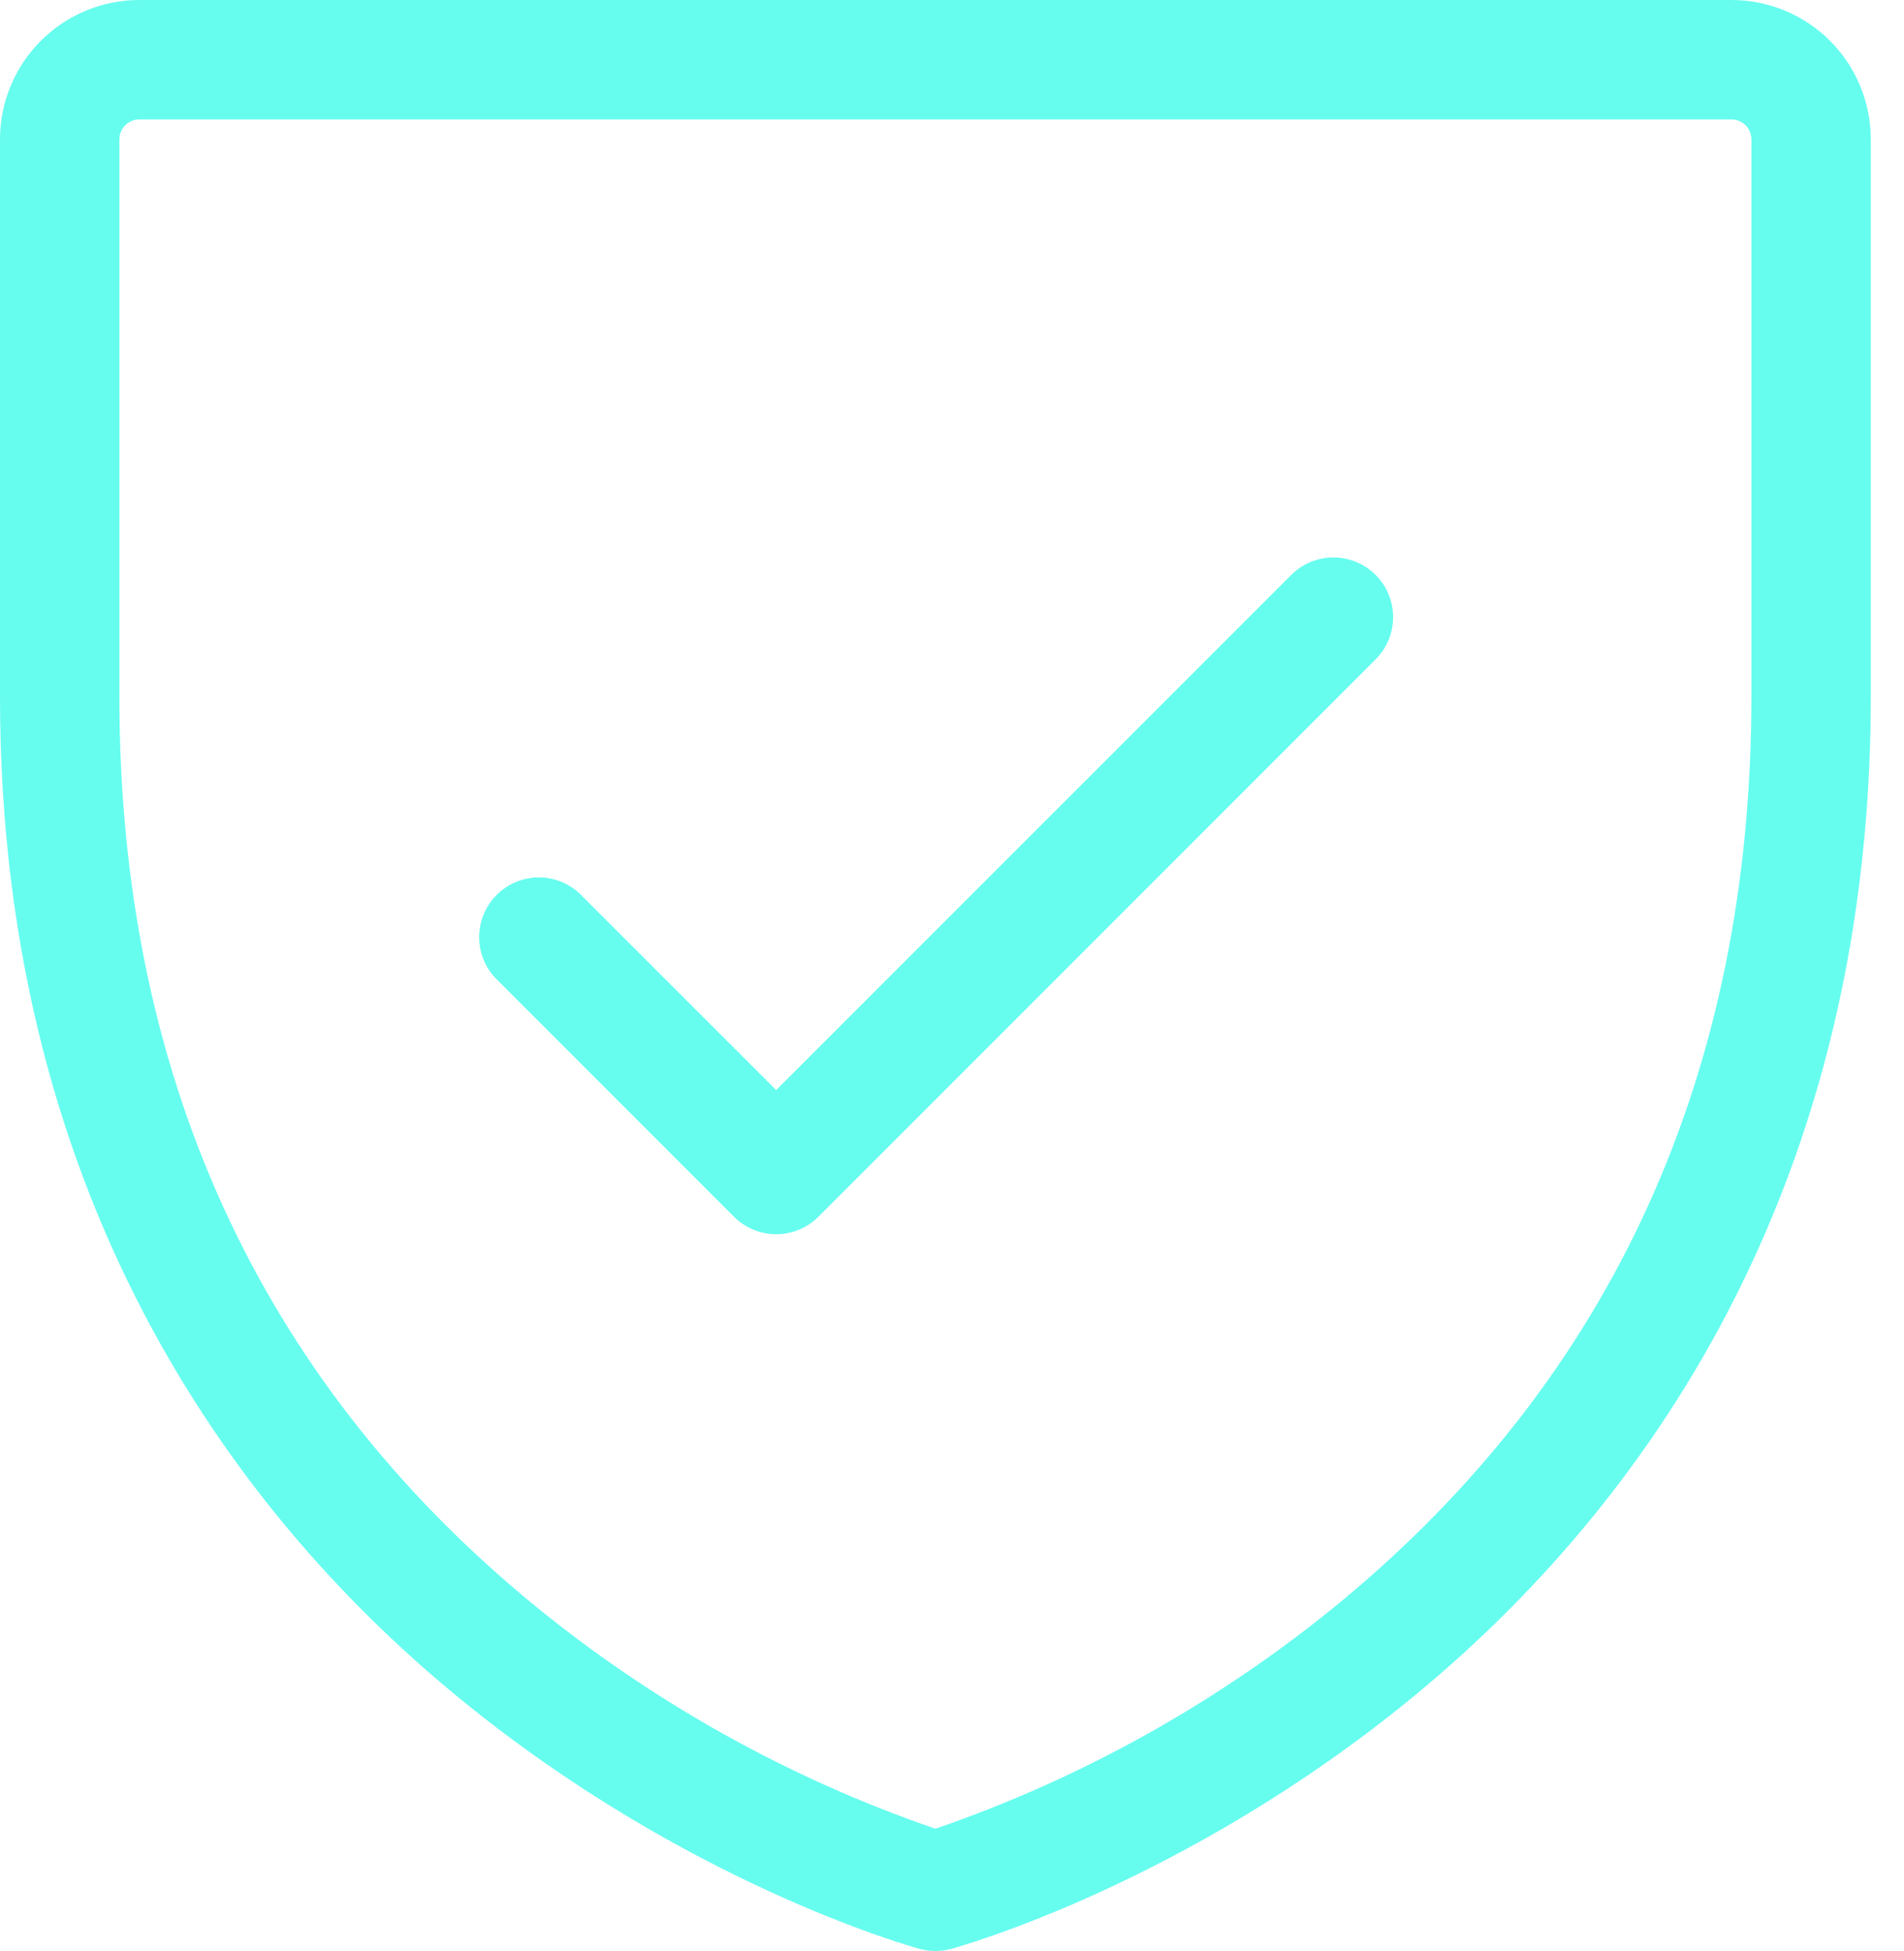 <svg width="41" height="42" viewBox="0 0 41 42" fill="none" xmlns="http://www.w3.org/2000/svg">
<path d="M37.285 0H3C2.204 0 1.441 0.316 0.879 0.879C0.316 1.441 0 2.204 0 3V15C0 26.13 5.383 32.871 9.9 36.565C14.771 40.551 19.601 41.899 19.804 41.955C20.026 42.015 20.26 42.015 20.481 41.955C20.685 41.899 25.515 40.551 30.385 36.565C34.903 32.871 40.285 26.13 40.285 15V3C40.285 2.204 39.969 1.441 39.407 0.879C38.844 0.316 38.081 0 37.285 0ZM37.714 15C37.714 23.091 34.727 29.655 28.834 34.513C26.249 36.635 23.306 38.28 20.143 39.368C16.979 38.281 14.036 36.636 11.451 34.513C5.559 29.655 2.571 23.091 2.571 15V3C2.571 2.886 2.617 2.777 2.697 2.697C2.777 2.617 2.886 2.571 3 2.571H37.285C37.399 2.571 37.508 2.617 37.588 2.697C37.669 2.777 37.714 2.886 37.714 3V15ZM29.623 12.377C29.863 12.618 29.999 12.945 29.999 13.286C29.999 13.626 29.863 13.953 29.623 14.194L17.623 26.194C17.382 26.435 17.055 26.57 16.714 26.57C16.373 26.57 16.047 26.435 15.806 26.194L10.663 21.051C10.436 20.808 10.312 20.485 10.318 20.152C10.324 19.819 10.459 19.501 10.694 19.266C10.93 19.03 11.248 18.895 11.581 18.889C11.914 18.883 12.236 19.007 12.48 19.234L16.714 23.466L27.805 12.377C28.047 12.136 28.373 12.001 28.714 12.001C29.055 12.001 29.381 12.136 29.623 12.377Z" fill="#66FDEF"/>
</svg>
